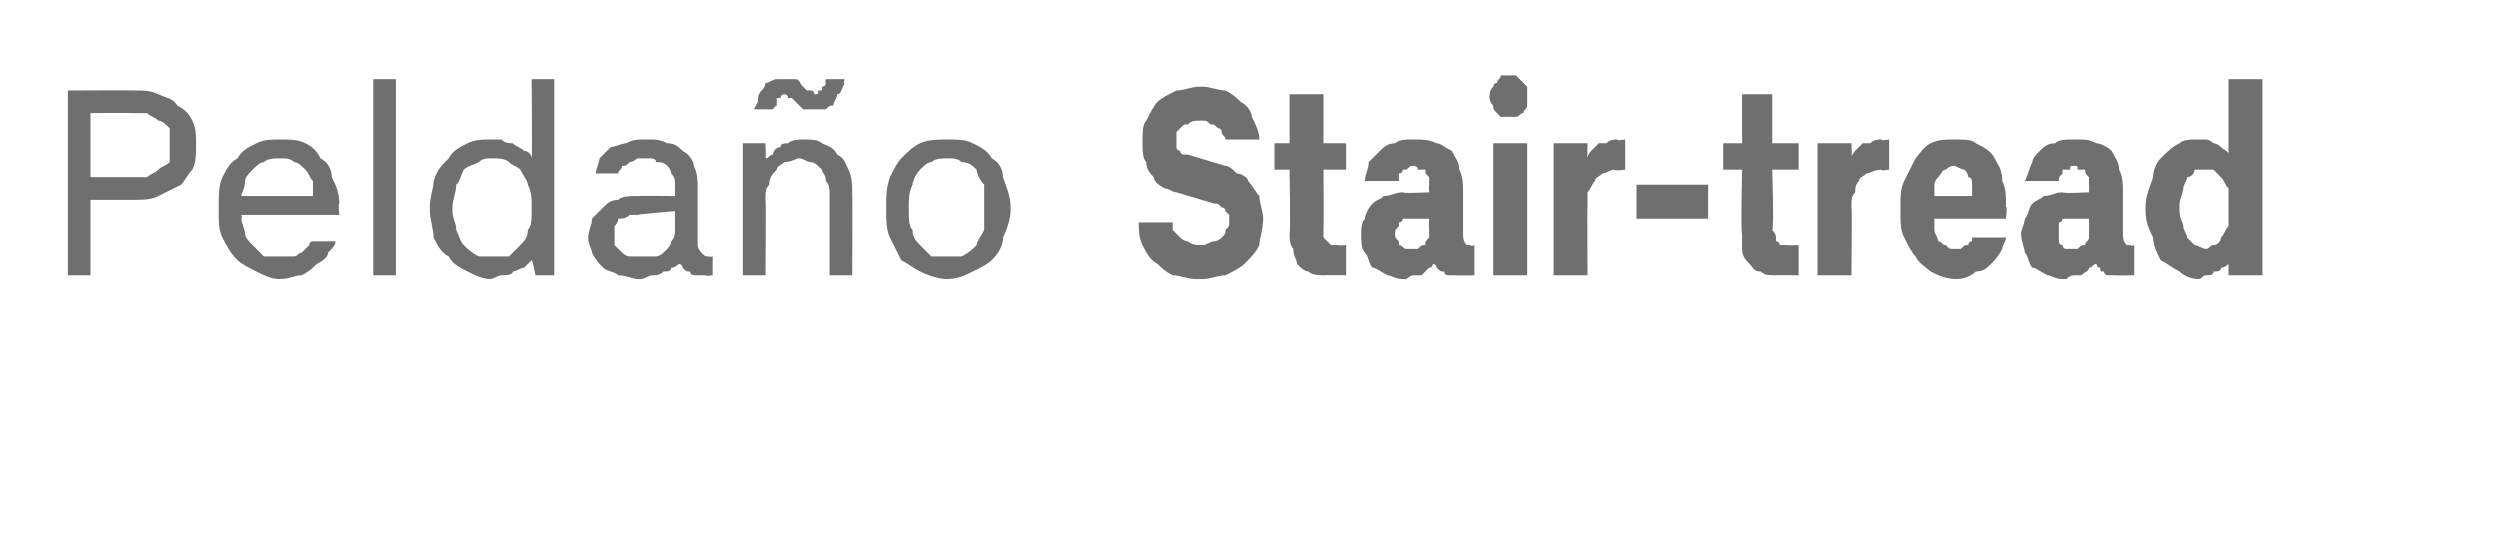 <?xml version="1.0" standalone="no"?>
<!DOCTYPE svg PUBLIC "-//W3C//DTD SVG 1.1//EN" "http://www.w3.org/Graphics/SVG/1.1/DTD/svg11.dtd">
<svg xmlns="http://www.w3.org/2000/svg" version="1.1" width="66.3px" height="14.2px" viewBox="0 -1 66.3 14.2" style="top:-1px">
  <desc>Pelda o Stair tread</desc>
  <defs/>
  <g id="Polygon524065">
    <path d="M 1.8 6.3 L 2.4 6.3 L 2.4 4.3 C 2.4 4.3 3.59 4.3 3.6 4.3 C 3.8 4.3 4 4.3 4.2 4.2 C 4.4 4.1 4.6 4 4.8 3.9 C 4.9 3.8 5 3.6 5.1 3.5 C 5.2 3.3 5.2 3.1 5.2 2.8 C 5.2 2.6 5.2 2.4 5.1 2.2 C 5 2 4.9 1.9 4.7 1.8 C 4.6 1.6 4.4 1.6 4.2 1.5 C 4 1.4 3.8 1.4 3.6 1.4 C 3.59 1.39 1.8 1.4 1.8 1.4 L 1.8 6.3 Z M 2.4 3.7 L 2.4 2 C 2.4 2 3.5 1.99 3.5 2 C 3.6 2 3.8 2 3.9 2 C 4 2.1 4.1 2.1 4.2 2.2 C 4.3 2.2 4.4 2.3 4.5 2.4 C 4.5 2.6 4.5 2.7 4.5 2.8 C 4.5 3 4.5 3.1 4.5 3.3 C 4.4 3.4 4.3 3.4 4.2 3.5 C 4.1 3.6 4 3.6 3.9 3.7 C 3.8 3.7 3.6 3.7 3.5 3.7 C 3.5 3.7 2.4 3.7 2.4 3.7 Z M 7.4 6.4 C 7.7 6.4 7.8 6.3 8 6.3 C 8.2 6.2 8.3 6.1 8.4 6 C 8.6 5.9 8.7 5.8 8.7 5.7 C 8.8 5.6 8.9 5.5 8.9 5.4 C 8.9 5.4 8.3 5.4 8.3 5.4 C 8.2 5.4 8.2 5.5 8.2 5.5 C 8.1 5.6 8.1 5.6 8 5.7 C 7.9 5.7 7.9 5.8 7.8 5.8 C 7.7 5.8 7.6 5.8 7.5 5.8 C 7.3 5.8 7.2 5.8 7 5.8 C 6.9 5.7 6.8 5.6 6.7 5.5 C 6.6 5.4 6.5 5.3 6.5 5.2 C 6.5 5.1 6.4 4.9 6.4 4.8 C 6.43 4.8 6.4 4.7 6.4 4.7 L 9 4.7 C 9 4.7 8.96 4.4 9 4.4 C 9 4.1 8.9 3.9 8.8 3.7 C 8.8 3.5 8.7 3.3 8.5 3.2 C 8.4 3 8.3 2.9 8.1 2.8 C 7.9 2.7 7.7 2.7 7.4 2.7 C 7.2 2.7 7 2.7 6.8 2.8 C 6.6 2.9 6.4 3 6.3 3.2 C 6.1 3.3 6 3.5 5.9 3.7 C 5.8 3.9 5.8 4.2 5.8 4.4 C 5.8 4.4 5.8 4.6 5.8 4.6 C 5.8 4.9 5.8 5.1 5.9 5.3 C 6 5.5 6.1 5.7 6.3 5.9 C 6.4 6 6.6 6.1 6.8 6.2 C 7 6.3 7.2 6.4 7.4 6.4 Z M 8.3 4.2 C 8.3 4.2 6.4 4.2 6.4 4.2 C 6.4 4.1 6.5 4 6.5 3.8 C 6.5 3.7 6.6 3.6 6.7 3.5 C 6.8 3.4 6.9 3.3 7 3.3 C 7.1 3.2 7.3 3.2 7.4 3.2 C 7.6 3.2 7.7 3.2 7.8 3.3 C 7.9 3.3 8 3.4 8.1 3.5 C 8.2 3.6 8.2 3.7 8.3 3.8 C 8.3 3.9 8.3 4.1 8.3 4.2 Z M 9.9 6.3 L 10.5 6.3 L 10.5 1.1 L 9.9 1.1 L 9.9 6.3 Z M 13 6.4 C 13.1 6.4 13.2 6.3 13.3 6.3 C 13.4 6.3 13.6 6.3 13.6 6.2 C 13.7 6.2 13.8 6.1 13.9 6.1 C 14 6 14.1 5.9 14.1 5.9 C 14.12 5.87 14.2 6.3 14.2 6.3 L 14.7 6.3 L 14.7 1.1 L 14.1 1.1 C 14.1 1.1 14.12 3.18 14.1 3.2 C 14.1 3.1 14 3 13.9 3 C 13.8 2.9 13.7 2.9 13.6 2.8 C 13.5 2.8 13.4 2.8 13.3 2.7 C 13.2 2.7 13.1 2.7 13 2.7 C 12.8 2.7 12.6 2.7 12.4 2.8 C 12.2 2.9 12 3 11.9 3.2 C 11.7 3.4 11.6 3.5 11.5 3.8 C 11.5 4 11.4 4.2 11.4 4.5 C 11.4 4.5 11.4 4.6 11.4 4.6 C 11.4 4.8 11.5 5.1 11.5 5.3 C 11.6 5.5 11.7 5.7 11.9 5.8 C 12 6 12.2 6.1 12.4 6.2 C 12.6 6.3 12.8 6.4 13 6.4 Z M 13.1 5.8 C 12.9 5.8 12.8 5.8 12.7 5.8 C 12.5 5.7 12.4 5.6 12.3 5.5 C 12.2 5.4 12.2 5.3 12.1 5.1 C 12.1 4.9 12 4.8 12 4.6 C 12 4.6 12 4.5 12 4.5 C 12 4.3 12.1 4.1 12.1 3.9 C 12.2 3.8 12.2 3.7 12.3 3.5 C 12.4 3.4 12.5 3.4 12.7 3.3 C 12.8 3.2 12.9 3.2 13.1 3.2 C 13.2 3.2 13.4 3.2 13.5 3.3 C 13.6 3.4 13.7 3.4 13.8 3.5 C 13.9 3.7 14 3.8 14 3.9 C 14.1 4.1 14.1 4.3 14.1 4.4 C 14.1 4.4 14.1 4.6 14.1 4.6 C 14.1 4.8 14.1 5 14 5.1 C 14 5.3 13.9 5.4 13.8 5.5 C 13.7 5.6 13.6 5.7 13.5 5.8 C 13.4 5.8 13.2 5.8 13.1 5.8 Z M 18.9 6.3 L 18.9 5.8 C 18.9 5.8 18.84 5.82 18.8 5.8 C 18.7 5.8 18.7 5.8 18.6 5.7 C 18.6 5.7 18.5 5.6 18.5 5.5 C 18.5 5.5 18.5 4 18.5 4 C 18.5 3.8 18.5 3.6 18.4 3.4 C 18.4 3.3 18.3 3.1 18.1 3 C 18 2.9 17.9 2.8 17.7 2.8 C 17.5 2.7 17.4 2.7 17.2 2.7 C 17.2 2.7 17.1 2.7 17.1 2.7 C 16.9 2.7 16.8 2.7 16.6 2.8 C 16.5 2.8 16.3 2.9 16.2 2.9 C 16.1 3 16 3.1 15.9 3.2 C 15.9 3.3 15.8 3.5 15.8 3.6 C 15.8 3.6 16.4 3.6 16.4 3.6 C 16.4 3.5 16.5 3.5 16.5 3.4 C 16.6 3.4 16.6 3.4 16.7 3.3 C 16.7 3.3 16.8 3.3 16.9 3.2 C 17 3.2 17 3.2 17.1 3.2 C 17.1 3.2 17.2 3.2 17.2 3.2 C 17.3 3.2 17.4 3.2 17.4 3.3 C 17.5 3.3 17.6 3.3 17.7 3.4 C 17.7 3.4 17.8 3.5 17.8 3.6 C 17.9 3.7 17.9 3.8 17.9 3.9 C 17.9 3.88 17.9 4.2 17.9 4.2 C 17.9 4.2 16.93 4.19 16.9 4.2 C 16.7 4.2 16.5 4.2 16.4 4.3 C 16.2 4.3 16.1 4.4 16 4.5 C 15.9 4.6 15.8 4.7 15.7 4.8 C 15.7 5 15.6 5.1 15.6 5.3 C 15.6 5.5 15.7 5.6 15.7 5.7 C 15.8 5.9 15.9 6 16 6.1 C 16.1 6.2 16.3 6.2 16.4 6.3 C 16.6 6.3 16.8 6.4 16.9 6.4 C 16.9 6.4 17 6.4 17 6.4 C 17.1 6.4 17.2 6.3 17.3 6.3 C 17.4 6.3 17.5 6.3 17.6 6.2 C 17.7 6.2 17.8 6.2 17.8 6.1 C 17.9 6.1 18 6 18 6 C 18.1 6 18.1 6.1 18.1 6.1 C 18.2 6.2 18.2 6.2 18.3 6.2 C 18.3 6.3 18.4 6.3 18.5 6.3 C 18.5 6.3 18.6 6.3 18.7 6.3 C 18.73 6.33 18.9 6.3 18.9 6.3 Z M 17.9 4.6 C 17.9 4.6 17.9 5.07 17.9 5.1 C 17.9 5.2 17.9 5.3 17.8 5.4 C 17.8 5.5 17.7 5.6 17.7 5.6 C 17.6 5.7 17.5 5.8 17.4 5.8 C 17.3 5.8 17.2 5.8 17 5.8 C 17 5.8 17 5.8 17 5.8 C 16.9 5.8 16.8 5.8 16.7 5.8 C 16.6 5.8 16.5 5.7 16.5 5.7 C 16.4 5.6 16.4 5.6 16.3 5.5 C 16.3 5.4 16.3 5.3 16.3 5.3 C 16.3 5.2 16.3 5.1 16.3 5 C 16.3 5 16.4 4.9 16.4 4.8 C 16.5 4.8 16.6 4.8 16.7 4.7 C 16.7 4.7 16.8 4.7 16.9 4.7 C 16.94 4.68 17.9 4.6 17.9 4.6 Z M 19.7 6.3 L 20.3 6.3 C 20.3 6.3 20.32 4.29 20.3 4.3 C 20.3 4.1 20.3 4 20.4 3.9 C 20.4 3.7 20.5 3.6 20.6 3.5 C 20.6 3.4 20.7 3.4 20.8 3.3 C 21 3.3 21.1 3.2 21.2 3.2 C 21.3 3.2 21.4 3.3 21.5 3.3 C 21.6 3.3 21.7 3.4 21.8 3.5 C 21.8 3.6 21.9 3.6 21.9 3.8 C 22 3.9 22 4 22 4.2 C 22 4.17 22 6.3 22 6.3 L 22.6 6.3 C 22.6 6.3 22.61 4.11 22.6 4.1 C 22.6 3.9 22.6 3.7 22.5 3.5 C 22.4 3.3 22.4 3.2 22.2 3.1 C 22.1 2.9 22 2.9 21.8 2.8 C 21.7 2.7 21.5 2.7 21.3 2.7 C 21.2 2.7 21 2.7 20.9 2.8 C 20.8 2.8 20.7 2.8 20.7 2.9 C 20.6 2.9 20.5 3 20.5 3.1 C 20.4 3.1 20.4 3.2 20.3 3.2 C 20.32 3.24 20.3 2.8 20.3 2.8 L 19.7 2.8 L 19.7 6.3 Z M 21.6 1.9 C 21.7 1.9 21.8 1.9 21.9 1.9 C 22 1.8 22 1.8 22.1 1.8 C 22.1 1.7 22.2 1.6 22.2 1.5 C 22.3 1.5 22.3 1.4 22.4 1.2 C 22.35 1.25 22.4 1.1 22.4 1.1 L 21.9 1.1 C 21.9 1.1 21.88 1.2 21.9 1.2 C 21.9 1.2 21.9 1.3 21.8 1.3 C 21.8 1.3 21.8 1.4 21.8 1.4 C 21.8 1.4 21.7 1.4 21.7 1.4 C 21.7 1.5 21.7 1.5 21.6 1.5 C 21.6 1.5 21.6 1.4 21.5 1.4 C 21.5 1.4 21.5 1.4 21.4 1.4 C 21.4 1.4 21.3 1.3 21.3 1.3 C 21.2 1.2 21.2 1.1 21.1 1.1 C 21 1.1 20.9 1.1 20.8 1.1 C 20.7 1.1 20.6 1.1 20.6 1.1 C 20.5 1.1 20.4 1.2 20.3 1.2 C 20.3 1.3 20.2 1.4 20.2 1.4 C 20.1 1.5 20.1 1.6 20.1 1.7 C 20.07 1.75 20 1.9 20 1.9 L 20.5 1.9 C 20.5 1.9 20.56 1.8 20.6 1.8 C 20.6 1.8 20.6 1.7 20.6 1.7 C 20.6 1.7 20.6 1.6 20.6 1.6 C 20.7 1.6 20.7 1.6 20.7 1.6 C 20.7 1.5 20.8 1.5 20.8 1.5 C 20.8 1.5 20.9 1.5 20.9 1.6 C 20.9 1.6 21 1.6 21 1.6 C 21 1.6 21.1 1.7 21.1 1.7 C 21.2 1.8 21.3 1.9 21.3 1.9 C 21.4 1.9 21.5 1.9 21.6 1.9 Z M 25.1 6.4 C 25.4 6.4 25.6 6.3 25.8 6.2 C 26 6.1 26.2 6 26.3 5.9 C 26.5 5.7 26.6 5.5 26.6 5.3 C 26.7 5.1 26.8 4.8 26.8 4.6 C 26.8 4.6 26.8 4.5 26.8 4.5 C 26.8 4.2 26.7 4 26.6 3.7 C 26.6 3.5 26.5 3.3 26.3 3.2 C 26.2 3 26 2.9 25.8 2.8 C 25.6 2.7 25.4 2.7 25.1 2.7 C 24.9 2.7 24.6 2.7 24.4 2.8 C 24.2 2.9 24.1 3 23.9 3.2 C 23.8 3.3 23.7 3.5 23.6 3.7 C 23.5 4 23.5 4.2 23.5 4.5 C 23.5 4.5 23.5 4.6 23.5 4.6 C 23.5 4.8 23.5 5.1 23.6 5.3 C 23.7 5.5 23.8 5.7 23.9 5.9 C 24.1 6 24.2 6.1 24.4 6.2 C 24.6 6.3 24.9 6.4 25.1 6.4 Z M 25.1 5.8 C 25 5.8 24.8 5.8 24.7 5.8 C 24.6 5.7 24.5 5.6 24.4 5.5 C 24.3 5.4 24.2 5.3 24.2 5.1 C 24.1 5 24.1 4.8 24.1 4.6 C 24.1 4.6 24.1 4.5 24.1 4.5 C 24.1 4.3 24.1 4.1 24.2 3.9 C 24.2 3.8 24.3 3.6 24.4 3.5 C 24.5 3.4 24.6 3.3 24.7 3.3 C 24.8 3.2 25 3.2 25.1 3.2 C 25.3 3.2 25.4 3.2 25.5 3.3 C 25.7 3.3 25.8 3.4 25.9 3.5 C 25.9 3.6 26 3.8 26.1 3.9 C 26.1 4.1 26.1 4.3 26.1 4.5 C 26.1 4.5 26.1 4.6 26.1 4.6 C 26.1 4.8 26.1 5 26.1 5.1 C 26 5.3 25.9 5.4 25.9 5.5 C 25.8 5.6 25.7 5.7 25.5 5.8 C 25.4 5.8 25.3 5.8 25.1 5.8 Z M 31.7 6.4 C 31.7 6.4 31.9 6.4 31.9 6.4 C 32.1 6.4 32.3 6.3 32.5 6.3 C 32.7 6.2 32.9 6.1 33 6 C 33.2 5.8 33.3 5.7 33.4 5.5 C 33.4 5.3 33.5 5.1 33.5 4.8 C 33.5 4.6 33.4 4.4 33.4 4.2 C 33.3 4.1 33.2 3.9 33.1 3.8 C 33.1 3.7 32.9 3.6 32.8 3.6 C 32.7 3.5 32.6 3.4 32.5 3.4 C 32.5 3.4 31.5 3.1 31.5 3.1 C 31.5 3.1 31.4 3.1 31.4 3.1 C 31.3 3.1 31.3 3 31.3 3 C 31.2 3 31.2 2.9 31.2 2.9 C 31.2 2.8 31.2 2.8 31.2 2.7 C 31.2 2.7 31.2 2.6 31.2 2.5 C 31.2 2.5 31.3 2.4 31.3 2.4 C 31.4 2.3 31.4 2.3 31.5 2.3 C 31.6 2.2 31.7 2.2 31.8 2.2 C 31.8 2.2 31.9 2.2 31.9 2.2 C 32 2.2 32 2.2 32.1 2.3 C 32.2 2.3 32.2 2.3 32.3 2.4 C 32.3 2.4 32.4 2.4 32.4 2.5 C 32.4 2.6 32.5 2.6 32.5 2.7 C 32.5 2.7 33.4 2.7 33.4 2.7 C 33.4 2.5 33.3 2.3 33.2 2.1 C 33.2 2 33.1 1.8 32.9 1.7 C 32.8 1.6 32.7 1.5 32.5 1.4 C 32.3 1.4 32.1 1.3 31.9 1.3 C 31.9 1.3 31.8 1.3 31.8 1.3 C 31.6 1.3 31.4 1.4 31.2 1.4 C 31 1.5 30.8 1.6 30.7 1.7 C 30.6 1.8 30.5 2 30.4 2.2 C 30.3 2.3 30.3 2.5 30.3 2.8 C 30.3 3 30.3 3.2 30.4 3.3 C 30.4 3.5 30.5 3.6 30.6 3.7 C 30.6 3.8 30.7 3.9 30.9 4 C 31 4 31.1 4.1 31.2 4.1 C 31.2 4.1 32.2 4.4 32.2 4.4 C 32.3 4.4 32.3 4.4 32.4 4.5 C 32.4 4.5 32.5 4.5 32.5 4.6 C 32.5 4.6 32.5 4.6 32.6 4.7 C 32.6 4.8 32.6 4.8 32.6 4.9 C 32.6 5 32.6 5 32.5 5.1 C 32.5 5.2 32.5 5.2 32.4 5.3 C 32.4 5.3 32.3 5.4 32.2 5.4 C 32.1 5.4 32 5.5 31.9 5.5 C 31.9 5.5 31.8 5.5 31.8 5.5 C 31.6 5.5 31.5 5.4 31.5 5.4 C 31.4 5.4 31.3 5.3 31.3 5.3 C 31.2 5.2 31.2 5.2 31.1 5.1 C 31.1 5 31.1 5 31.1 4.9 C 31.1 4.9 30.2 4.9 30.2 4.9 C 30.2 5.1 30.2 5.3 30.3 5.5 C 30.4 5.7 30.5 5.9 30.7 6 C 30.8 6.1 30.9 6.2 31.1 6.3 C 31.3 6.3 31.5 6.4 31.7 6.4 Z M 35.1 6.3 C 35.13 6.29 35.7 6.3 35.7 6.3 L 35.7 5.5 C 35.7 5.5 35.46 5.51 35.5 5.5 C 35.4 5.5 35.3 5.5 35.3 5.5 C 35.3 5.5 35.2 5.4 35.2 5.4 C 35.2 5.4 35.1 5.3 35.1 5.3 C 35.1 5.2 35.1 5.1 35.1 5.1 C 35.11 5.06 35.1 3.5 35.1 3.5 L 35.7 3.5 L 35.7 2.8 L 35.1 2.8 L 35.1 1.5 L 34.2 1.5 L 34.2 2.8 L 33.8 2.8 L 33.8 3.5 L 34.2 3.5 C 34.2 3.5 34.23 5.16 34.2 5.2 C 34.2 5.3 34.2 5.5 34.3 5.6 C 34.3 5.8 34.4 5.9 34.4 6 C 34.5 6.1 34.6 6.2 34.7 6.2 C 34.8 6.3 35 6.3 35.1 6.3 Z M 39.1 6.3 L 39.1 5.5 C 39.1 5.5 39.01 5.54 39 5.5 C 38.9 5.5 38.9 5.5 38.9 5.5 C 38.8 5.4 38.8 5.3 38.8 5.2 C 38.8 5.2 38.8 4.1 38.8 4.1 C 38.8 3.9 38.8 3.7 38.7 3.5 C 38.7 3.3 38.6 3.2 38.5 3 C 38.3 2.9 38.2 2.8 38.1 2.8 C 37.9 2.7 37.7 2.7 37.5 2.7 C 37.5 2.7 37.4 2.7 37.4 2.7 C 37.3 2.7 37.1 2.7 37 2.8 C 36.8 2.8 36.7 2.9 36.6 3 C 36.5 3.1 36.4 3.2 36.3 3.3 C 36.3 3.5 36.2 3.6 36.2 3.8 C 36.2 3.8 37.1 3.8 37.1 3.8 C 37.1 3.7 37.1 3.7 37.1 3.6 C 37.2 3.6 37.2 3.5 37.2 3.5 C 37.3 3.5 37.3 3.5 37.3 3.5 C 37.4 3.4 37.4 3.4 37.5 3.4 C 37.5 3.4 37.5 3.4 37.5 3.4 C 37.5 3.4 37.6 3.4 37.6 3.5 C 37.7 3.5 37.7 3.5 37.8 3.5 C 37.8 3.6 37.8 3.6 37.9 3.7 C 37.9 3.8 37.9 3.8 37.9 3.9 C 37.89 3.92 37.9 4.1 37.9 4.1 C 37.9 4.1 37.2 4.14 37.2 4.1 C 37 4.1 36.9 4.2 36.7 4.2 C 36.6 4.3 36.5 4.3 36.4 4.4 C 36.3 4.5 36.2 4.7 36.2 4.8 C 36.1 4.9 36.1 5.1 36.1 5.2 C 36.1 5.4 36.1 5.6 36.2 5.7 C 36.3 5.8 36.3 6 36.4 6.1 C 36.5 6.1 36.6 6.2 36.8 6.3 C 36.9 6.3 37 6.4 37.2 6.4 C 37.2 6.4 37.3 6.4 37.3 6.4 C 37.3 6.4 37.4 6.3 37.5 6.3 C 37.6 6.3 37.6 6.3 37.7 6.3 C 37.8 6.2 37.8 6.2 37.9 6.1 C 38 6.1 38 6 38 6 C 38.1 6 38.1 6.1 38.1 6.1 C 38.2 6.2 38.2 6.2 38.3 6.2 C 38.3 6.3 38.4 6.3 38.4 6.3 C 38.5 6.3 38.5 6.3 38.6 6.3 C 38.63 6.31 39.1 6.3 39.1 6.3 Z M 37.9 4.8 C 37.9 4.8 37.89 5.07 37.9 5.1 C 37.9 5.1 37.9 5.2 37.9 5.3 C 37.8 5.4 37.8 5.4 37.8 5.5 C 37.7 5.5 37.7 5.5 37.6 5.6 C 37.6 5.6 37.5 5.6 37.4 5.6 C 37.4 5.6 37.4 5.6 37.4 5.6 C 37.4 5.6 37.3 5.6 37.3 5.6 C 37.2 5.6 37.2 5.5 37.1 5.5 C 37.1 5.5 37.1 5.4 37.1 5.4 C 37 5.3 37 5.3 37 5.2 C 37 5.1 37 5.1 37.1 5 C 37.1 5 37.1 4.9 37.1 4.9 C 37.2 4.9 37.2 4.8 37.2 4.8 C 37.3 4.8 37.3 4.8 37.4 4.8 C 37.37 4.8 37.9 4.8 37.9 4.8 Z M 39.6 6.3 L 40.5 6.3 L 40.5 2.8 L 39.6 2.8 L 39.6 6.3 Z M 40 2.1 C 40.1 2.1 40.2 2.1 40.2 2.1 C 40.3 2.1 40.3 2 40.4 2 C 40.4 1.9 40.5 1.9 40.5 1.8 C 40.5 1.7 40.5 1.6 40.5 1.6 C 40.5 1.5 40.5 1.4 40.5 1.3 C 40.5 1.3 40.4 1.2 40.4 1.2 C 40.3 1.1 40.3 1.1 40.2 1 C 40.2 1 40.1 1 40 1 C 40 1 39.9 1 39.8 1 C 39.8 1.1 39.7 1.1 39.7 1.2 C 39.6 1.2 39.6 1.3 39.6 1.3 C 39.5 1.4 39.5 1.5 39.5 1.6 C 39.5 1.6 39.5 1.7 39.6 1.8 C 39.6 1.9 39.6 1.9 39.7 2 C 39.7 2 39.8 2.1 39.8 2.1 C 39.9 2.1 40 2.1 40 2.1 Z M 41.2 6.3 L 42.1 6.3 C 42.1 6.3 42.09 4.48 42.1 4.5 C 42.1 4.3 42.1 4.2 42.1 4.1 C 42.2 4 42.2 3.9 42.3 3.8 C 42.3 3.7 42.4 3.7 42.5 3.6 C 42.6 3.6 42.7 3.5 42.8 3.5 C 42.83 3.54 43.1 3.5 43.1 3.5 L 43.1 2.7 C 43.1 2.7 42.86 2.74 42.9 2.7 C 42.8 2.7 42.7 2.7 42.6 2.8 C 42.5 2.8 42.4 2.8 42.4 2.8 C 42.3 2.9 42.3 2.9 42.2 3 C 42.2 3 42.1 3.1 42.1 3.2 C 42.09 3.19 42.1 2.8 42.1 2.8 L 41.2 2.8 L 41.2 6.3 Z M 43.4 4.8 L 45.3 4.8 L 45.3 3.9 L 43.4 3.9 L 43.4 4.8 Z M 47.1 6.3 C 47.06 6.29 47.7 6.3 47.7 6.3 L 47.7 5.5 C 47.7 5.5 47.39 5.51 47.4 5.5 C 47.3 5.5 47.3 5.5 47.2 5.5 C 47.2 5.5 47.2 5.4 47.1 5.4 C 47.1 5.4 47.1 5.3 47.1 5.3 C 47.1 5.2 47 5.1 47 5.1 C 47.05 5.06 47 3.5 47 3.5 L 47.7 3.5 L 47.7 2.8 L 47 2.8 L 47 1.5 L 46.2 1.5 L 46.2 2.8 L 45.7 2.8 L 45.7 3.5 L 46.2 3.5 C 46.2 3.5 46.16 5.16 46.2 5.2 C 46.2 5.3 46.2 5.5 46.2 5.6 C 46.2 5.8 46.3 5.9 46.4 6 C 46.5 6.1 46.5 6.2 46.7 6.2 C 46.8 6.3 46.9 6.3 47.1 6.3 Z M 48.2 6.3 L 49.1 6.3 C 49.1 6.3 49.12 4.48 49.1 4.5 C 49.1 4.3 49.1 4.2 49.2 4.1 C 49.2 4 49.2 3.9 49.3 3.8 C 49.3 3.7 49.4 3.7 49.5 3.6 C 49.6 3.6 49.7 3.5 49.9 3.5 C 49.85 3.54 50.1 3.5 50.1 3.5 L 50.1 2.7 C 50.1 2.7 49.88 2.74 49.9 2.7 C 49.8 2.7 49.7 2.7 49.6 2.8 C 49.5 2.8 49.5 2.8 49.4 2.8 C 49.3 2.9 49.3 2.9 49.2 3 C 49.2 3 49.1 3.1 49.1 3.2 C 49.12 3.19 49.1 2.8 49.1 2.8 L 48.2 2.8 L 48.2 6.3 Z M 51.9 6.4 C 52.1 6.4 52.3 6.3 52.4 6.2 C 52.6 6.2 52.7 6.1 52.8 6 C 52.9 5.9 53 5.8 53.1 5.6 C 53.1 5.5 53.2 5.4 53.2 5.3 C 53.2 5.3 52.3 5.3 52.3 5.3 C 52.3 5.3 52.3 5.3 52.3 5.4 C 52.2 5.4 52.2 5.5 52.2 5.5 C 52.1 5.5 52.1 5.5 52 5.6 C 52 5.6 51.9 5.6 51.8 5.6 C 51.7 5.6 51.7 5.6 51.6 5.5 C 51.5 5.5 51.5 5.4 51.4 5.4 C 51.4 5.3 51.3 5.2 51.3 5.1 C 51.3 5 51.3 4.9 51.3 4.8 C 51.28 4.84 51.3 4.8 51.3 4.8 L 53.2 4.8 C 53.2 4.8 53.24 4.45 53.2 4.5 C 53.2 4.2 53.2 4 53.1 3.8 C 53.1 3.5 53 3.4 52.9 3.2 C 52.8 3 52.6 2.9 52.4 2.8 C 52.3 2.7 52.1 2.7 51.8 2.7 C 51.6 2.7 51.4 2.7 51.2 2.8 C 51 2.9 50.9 3.1 50.8 3.2 C 50.7 3.4 50.6 3.6 50.5 3.8 C 50.4 4 50.4 4.2 50.4 4.5 C 50.4 4.5 50.4 4.6 50.4 4.6 C 50.4 4.9 50.4 5.1 50.5 5.3 C 50.6 5.5 50.7 5.7 50.8 5.8 C 50.9 6 51.1 6.1 51.2 6.2 C 51.4 6.3 51.6 6.4 51.9 6.4 Z M 52.3 4.2 C 52.3 4.2 51.3 4.2 51.3 4.2 C 51.3 4.1 51.3 4 51.3 3.9 C 51.3 3.8 51.4 3.7 51.4 3.7 C 51.5 3.6 51.5 3.5 51.6 3.5 C 51.6 3.5 51.7 3.4 51.8 3.4 C 51.9 3.4 52 3.5 52.1 3.5 C 52.1 3.5 52.2 3.6 52.2 3.7 C 52.3 3.7 52.3 3.8 52.3 3.9 C 52.3 4 52.3 4.1 52.3 4.2 Z M 56.6 6.3 L 56.6 5.5 C 56.6 5.5 56.53 5.54 56.5 5.5 C 56.5 5.5 56.4 5.5 56.4 5.5 C 56.3 5.4 56.3 5.3 56.3 5.2 C 56.3 5.2 56.3 4.1 56.3 4.1 C 56.3 3.9 56.3 3.7 56.2 3.5 C 56.2 3.3 56.1 3.2 56 3 C 55.9 2.9 55.7 2.8 55.6 2.8 C 55.4 2.7 55.3 2.7 55.1 2.7 C 55.1 2.7 55 2.7 55 2.7 C 54.8 2.7 54.6 2.7 54.5 2.8 C 54.3 2.8 54.2 2.9 54.1 3 C 54 3.1 53.9 3.2 53.9 3.3 C 53.8 3.5 53.8 3.6 53.7 3.8 C 53.7 3.8 54.6 3.8 54.6 3.8 C 54.6 3.7 54.6 3.7 54.7 3.6 C 54.7 3.6 54.7 3.5 54.7 3.5 C 54.8 3.5 54.8 3.5 54.9 3.5 C 54.9 3.4 54.9 3.4 55 3.4 C 55 3.4 55 3.4 55 3.4 C 55.1 3.4 55.1 3.4 55.1 3.5 C 55.2 3.5 55.2 3.5 55.3 3.5 C 55.3 3.6 55.3 3.6 55.4 3.7 C 55.4 3.8 55.4 3.8 55.4 3.9 C 55.41 3.92 55.4 4.1 55.4 4.1 C 55.4 4.1 54.72 4.14 54.7 4.1 C 54.5 4.1 54.4 4.2 54.2 4.2 C 54.1 4.3 54 4.3 53.9 4.4 C 53.8 4.5 53.8 4.7 53.7 4.8 C 53.7 4.9 53.6 5.1 53.6 5.2 C 53.6 5.4 53.7 5.6 53.7 5.7 C 53.8 5.8 53.8 6 53.9 6.1 C 54 6.1 54.1 6.2 54.3 6.3 C 54.4 6.3 54.5 6.4 54.7 6.4 C 54.7 6.4 54.8 6.4 54.8 6.4 C 54.8 6.4 54.9 6.3 55 6.3 C 55.1 6.3 55.1 6.3 55.2 6.3 C 55.3 6.2 55.4 6.2 55.4 6.1 C 55.5 6.1 55.5 6 55.6 6 C 55.6 6 55.6 6.1 55.7 6.1 C 55.7 6.2 55.7 6.2 55.8 6.2 C 55.8 6.3 55.9 6.3 55.9 6.3 C 56 6.3 56.1 6.3 56.1 6.3 C 56.15 6.31 56.6 6.3 56.6 6.3 Z M 55.4 4.8 C 55.4 4.8 55.41 5.07 55.4 5.1 C 55.4 5.1 55.4 5.2 55.4 5.3 C 55.4 5.4 55.3 5.4 55.3 5.5 C 55.2 5.5 55.2 5.5 55.1 5.6 C 55.1 5.6 55 5.6 55 5.6 C 55 5.6 54.9 5.6 54.9 5.6 C 54.9 5.6 54.8 5.6 54.8 5.6 C 54.7 5.6 54.7 5.5 54.7 5.5 C 54.6 5.5 54.6 5.4 54.6 5.4 C 54.6 5.3 54.6 5.3 54.6 5.2 C 54.6 5.1 54.6 5.1 54.6 5 C 54.6 5 54.6 4.9 54.6 4.9 C 54.7 4.9 54.7 4.8 54.7 4.8 C 54.8 4.8 54.8 4.8 54.9 4.8 C 54.89 4.8 55.4 4.8 55.4 4.8 Z M 58.3 6.4 C 58.4 6.4 58.4 6.3 58.5 6.3 C 58.6 6.3 58.7 6.3 58.7 6.2 C 58.8 6.2 58.9 6.2 58.9 6.1 C 59 6.1 59.1 6 59.1 6 C 59.1 5.97 59.1 6.3 59.1 6.3 L 60 6.3 L 60 1.1 L 59.1 1.1 C 59.1 1.1 59.1 3.07 59.1 3.1 C 59.1 3 59 3 58.9 2.9 C 58.9 2.9 58.8 2.8 58.7 2.8 C 58.7 2.8 58.6 2.7 58.5 2.7 C 58.4 2.7 58.4 2.7 58.3 2.7 C 58.1 2.7 57.9 2.7 57.8 2.8 C 57.6 2.9 57.5 3 57.3 3.2 C 57.2 3.3 57.1 3.5 57.1 3.7 C 57 4 56.9 4.2 56.9 4.5 C 56.9 4.5 56.9 4.6 56.9 4.6 C 56.9 4.9 57 5.1 57.1 5.3 C 57.1 5.5 57.2 5.7 57.3 5.9 C 57.5 6 57.6 6.1 57.8 6.2 C 57.9 6.3 58.1 6.4 58.3 6.4 Z M 58.5 5.6 C 58.4 5.6 58.3 5.5 58.2 5.5 C 58.2 5.5 58.1 5.4 58 5.3 C 58 5.2 57.9 5.1 57.9 5 C 57.9 4.9 57.8 4.8 57.8 4.6 C 57.8 4.6 57.8 4.4 57.8 4.4 C 57.8 4.3 57.9 4.1 57.9 4 C 57.9 3.9 58 3.8 58 3.7 C 58.1 3.7 58.2 3.6 58.2 3.5 C 58.3 3.5 58.4 3.5 58.5 3.5 C 58.6 3.5 58.6 3.5 58.7 3.5 C 58.8 3.6 58.9 3.7 58.9 3.7 C 59 3.8 59 3.9 59.1 4 C 59.1 4.2 59.1 4.3 59.1 4.4 C 59.1 4.4 59.1 4.6 59.1 4.6 C 59.1 4.8 59.1 4.9 59.1 5 C 59 5.1 59 5.2 58.9 5.3 C 58.9 5.4 58.8 5.5 58.7 5.5 C 58.6 5.5 58.6 5.6 58.5 5.6 Z " stroke="none" fill="#6f6f6e"/>
  </g>
</svg>